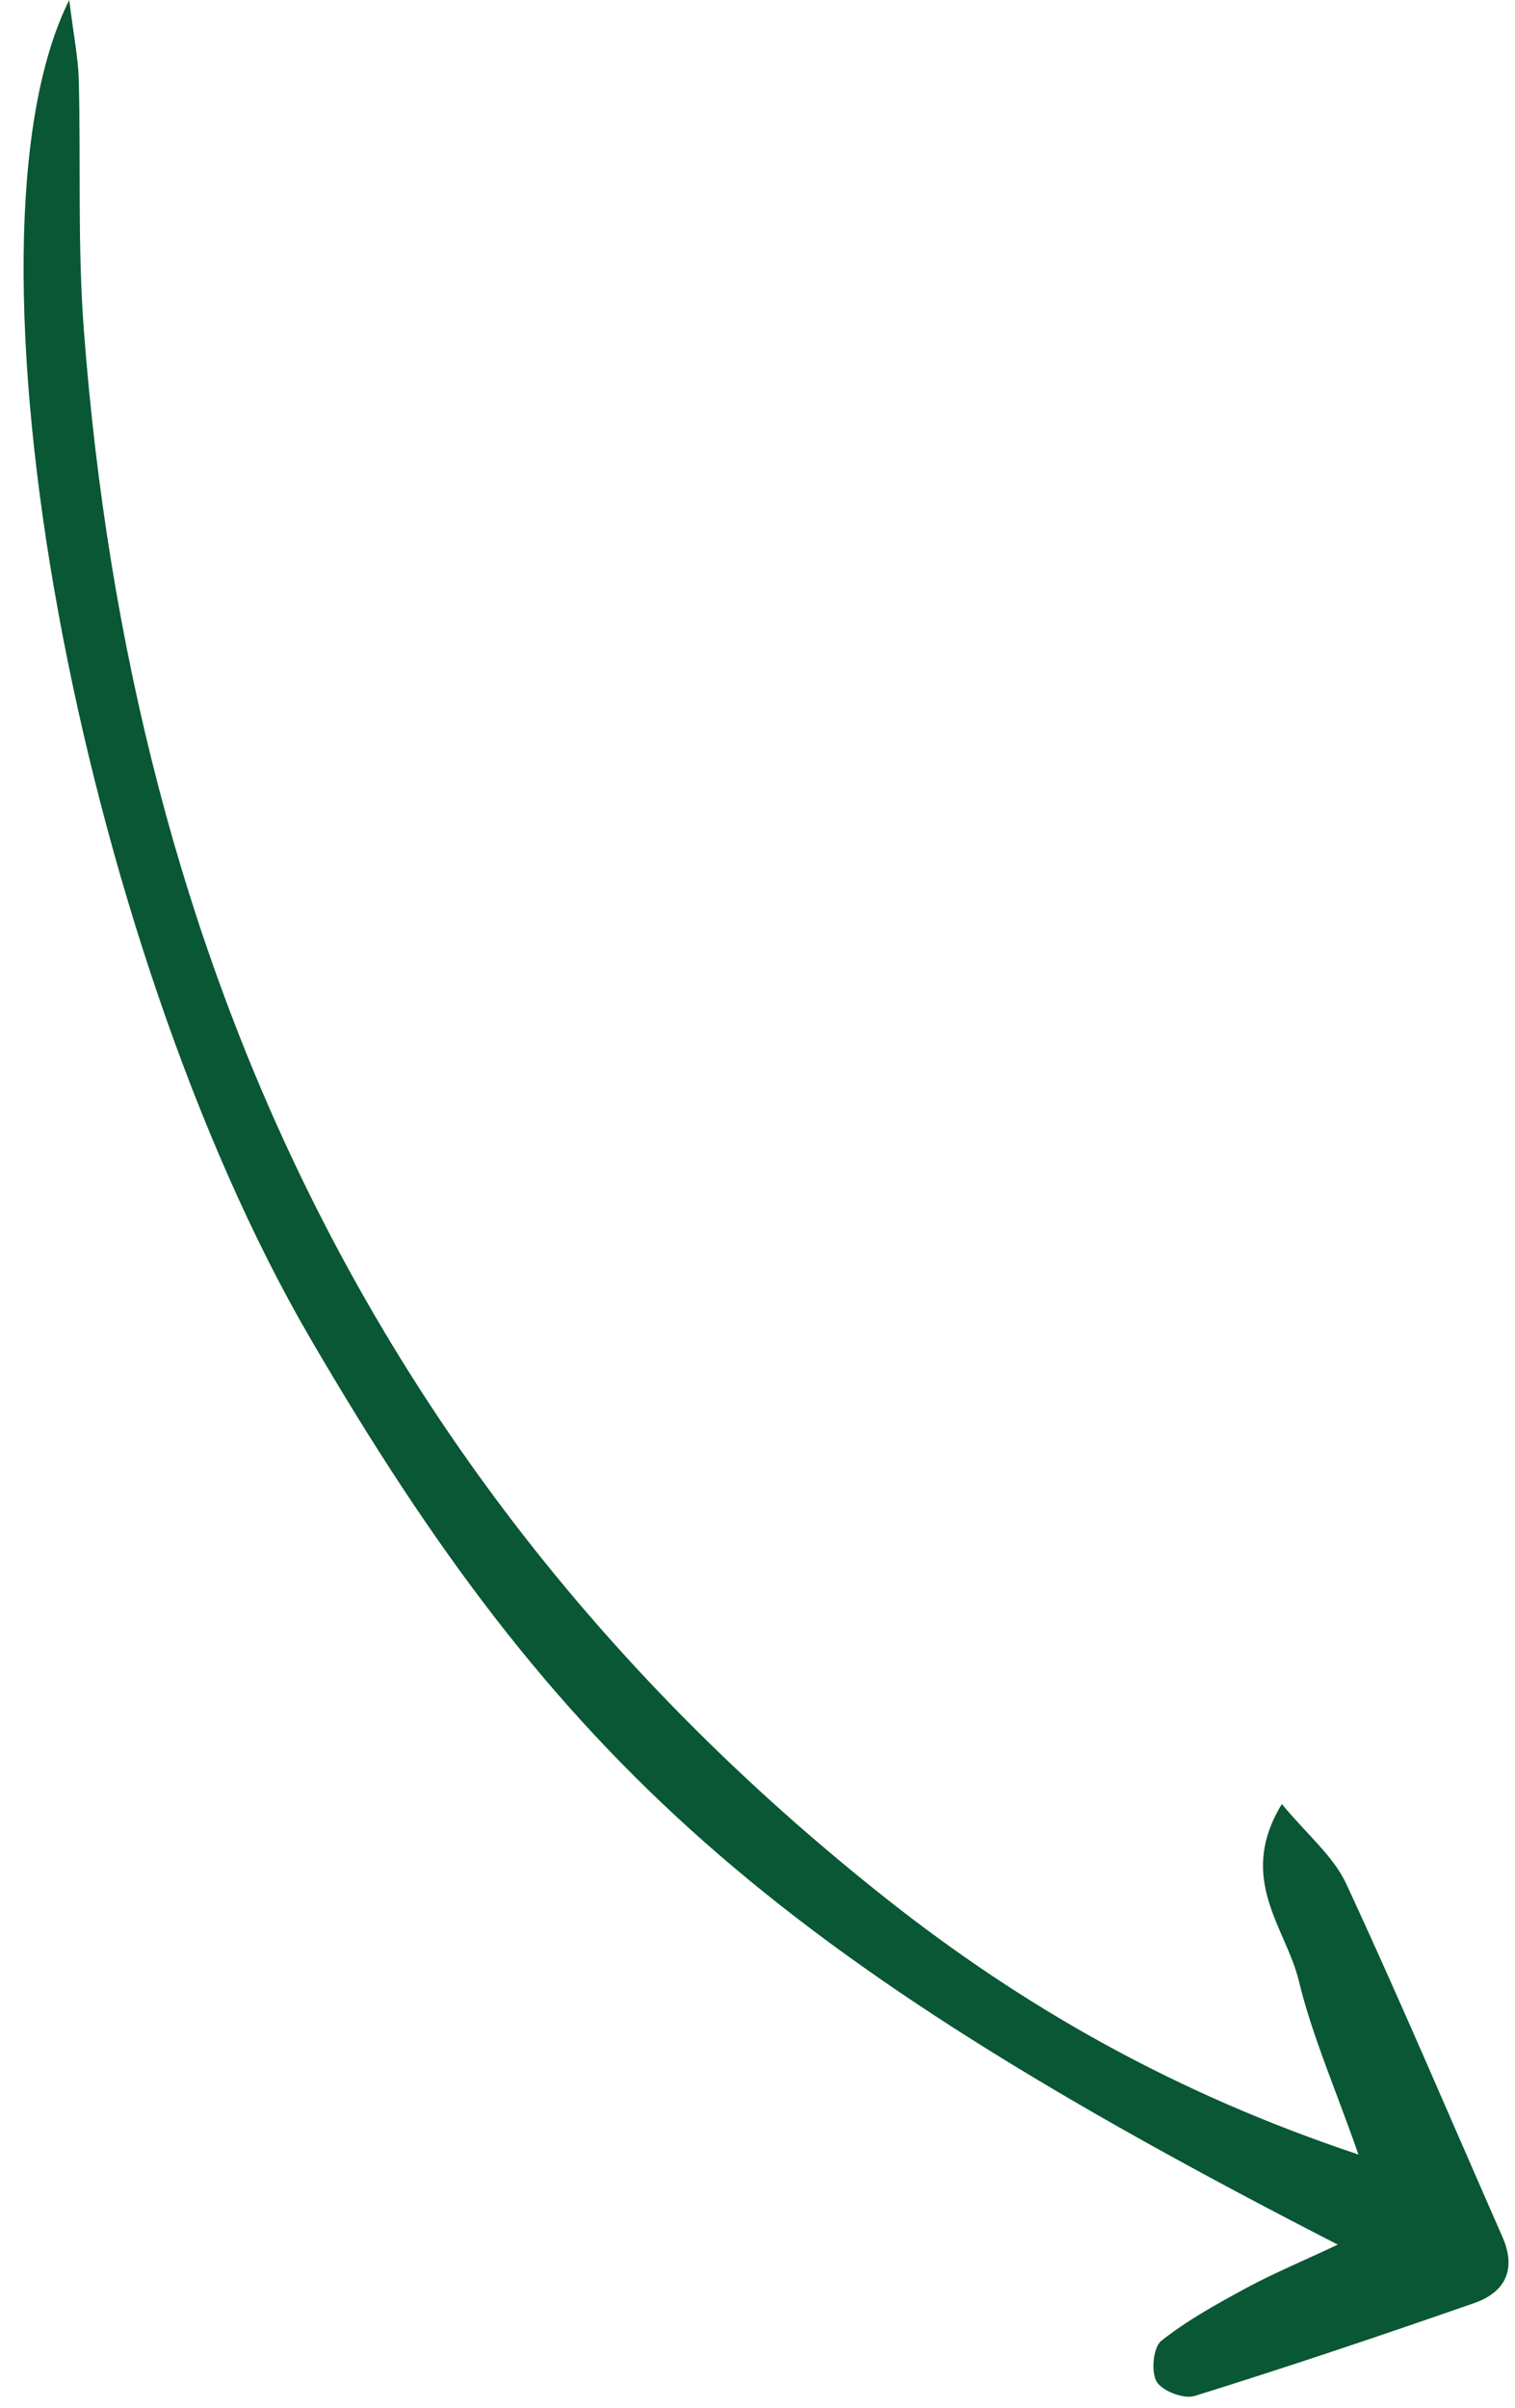 <svg xmlns="http://www.w3.org/2000/svg" width="51" height="81" viewBox="0 0 51 81" fill="none"><path d="M2.331 0C-1.729 8.13 2.694 31.721 10.429 44.997C18.797 59.367 25.991 65.747 45.034 75.512C43.838 76.075 42.875 76.476 41.965 76.966C40.975 77.501 39.974 78.053 39.097 78.745C38.821 78.958 38.742 79.785 38.934 80.119C39.123 80.438 39.855 80.721 40.22 80.602C43.376 79.62 46.509 78.565 49.632 77.477C50.673 77.115 51.054 76.34 50.581 75.262C48.837 71.299 47.144 67.305 45.318 63.373C44.89 62.448 44.007 61.726 43.151 60.69C41.621 63.199 43.286 64.851 43.716 66.614C44.166 68.477 44.953 70.258 45.73 72.481C39.586 70.435 34.478 67.543 29.841 63.878C12.81 50.41 4.441 32.453 2.822 11.093C2.611 8.313 2.72 5.505 2.653 2.712C2.635 1.959 2.479 1.207 2.331 0Z" fill="#095734"></path></svg>